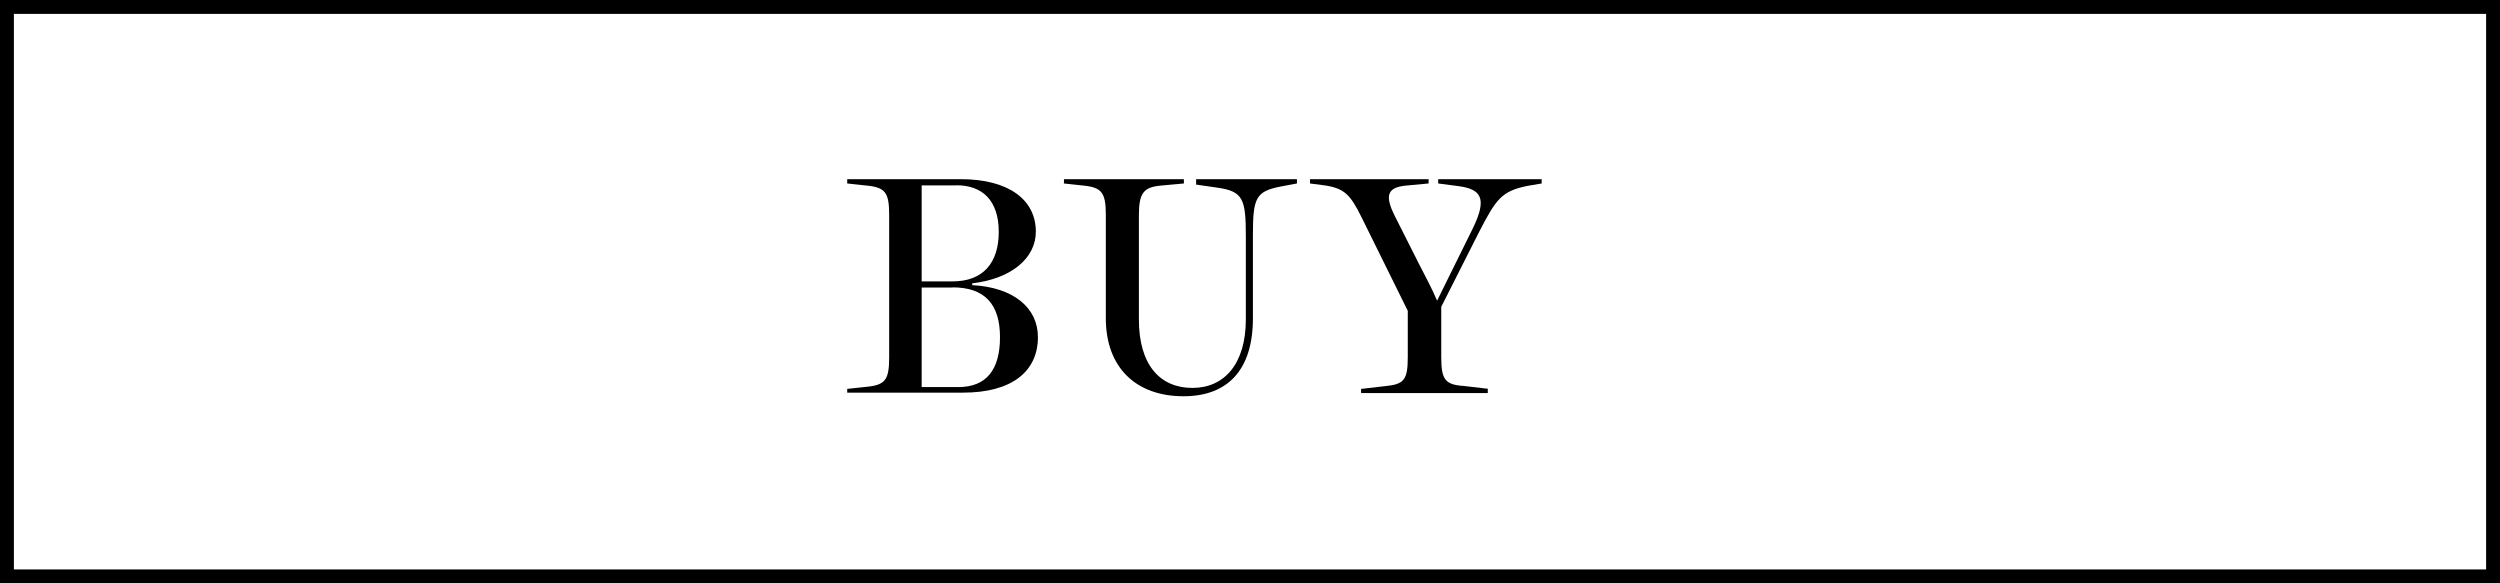 <svg xmlns="http://www.w3.org/2000/svg" viewBox="0 0 180 42"><defs><style>.cls-1{fill:none;stroke:#000;stroke-miterlimit:10;}</style></defs><g id="レイヤー_2" data-name="レイヤー 2"><g id="txt"><path d="M61,28l1.39-.15c1.36-.13,1.63-.51,1.63-2.14V15.49c0-1.62-.27-2-1.63-2.13L61,13.21V12.9h8.17c3.47,0,5.41,1.49,5.41,3.78,0,1.89-1.74,3.39-4.58,3.72v.13c3,.16,4.73,1.65,4.73,3.74,0,2.47-1.87,4-5.39,4H61Zm7.88-14.65H66.36v6.91h2.22c2.18,0,3.33-1.3,3.33-3.57S70.72,13.34,68.87,13.34Zm-.29,7.35H66.36v7.17H69c2,0,3-1.23,3-3.59S70.92,20.69,68.58,20.69Z"/><path d="M76.61,12.9h8.63v.31l-1.63.15c-1.25.11-1.61.51-1.61,2.13V23c0,3.3,1.54,4.93,3.85,4.93S89.7,26.19,89.7,23v-6c0-2.66-.19-3.23-2.06-3.49l-1.52-.22V12.9h7.26v.31l-1.17.22c-1.8.35-2,.83-2,3.49v6c0,3.68-1.78,5.61-5,5.61-3.41,0-5.59-2.06-5.59-5.61V15.49c0-1.62-.29-2-1.63-2.13l-1.39-.15Z"/><path d="M111,12.9v.31l-1,.17c-1.89.38-2.27.93-3.52,3.35l-2.71,5.36V25.7c0,1.63.27,2,1.63,2.09l1.72.2v.31H98V28l1.74-.2c1.36-.13,1.62-.46,1.62-2.09V22.38L98,15.58c-.77-1.54-1.19-2-2.54-2.22l-1.14-.15V12.9h8.54v.31l-1.61.15c-1.36.13-1.58.7-.81,2.22l1.69,3.35c.57,1.1,1,1.91,1.34,2.72L106,16.53c1.13-2.27.64-2.91-1-3.13l-1.45-.19V12.9Z"/><rect class="cls-1" x="0.5" y="0.5" width="179" height="41"/></g></g></svg>